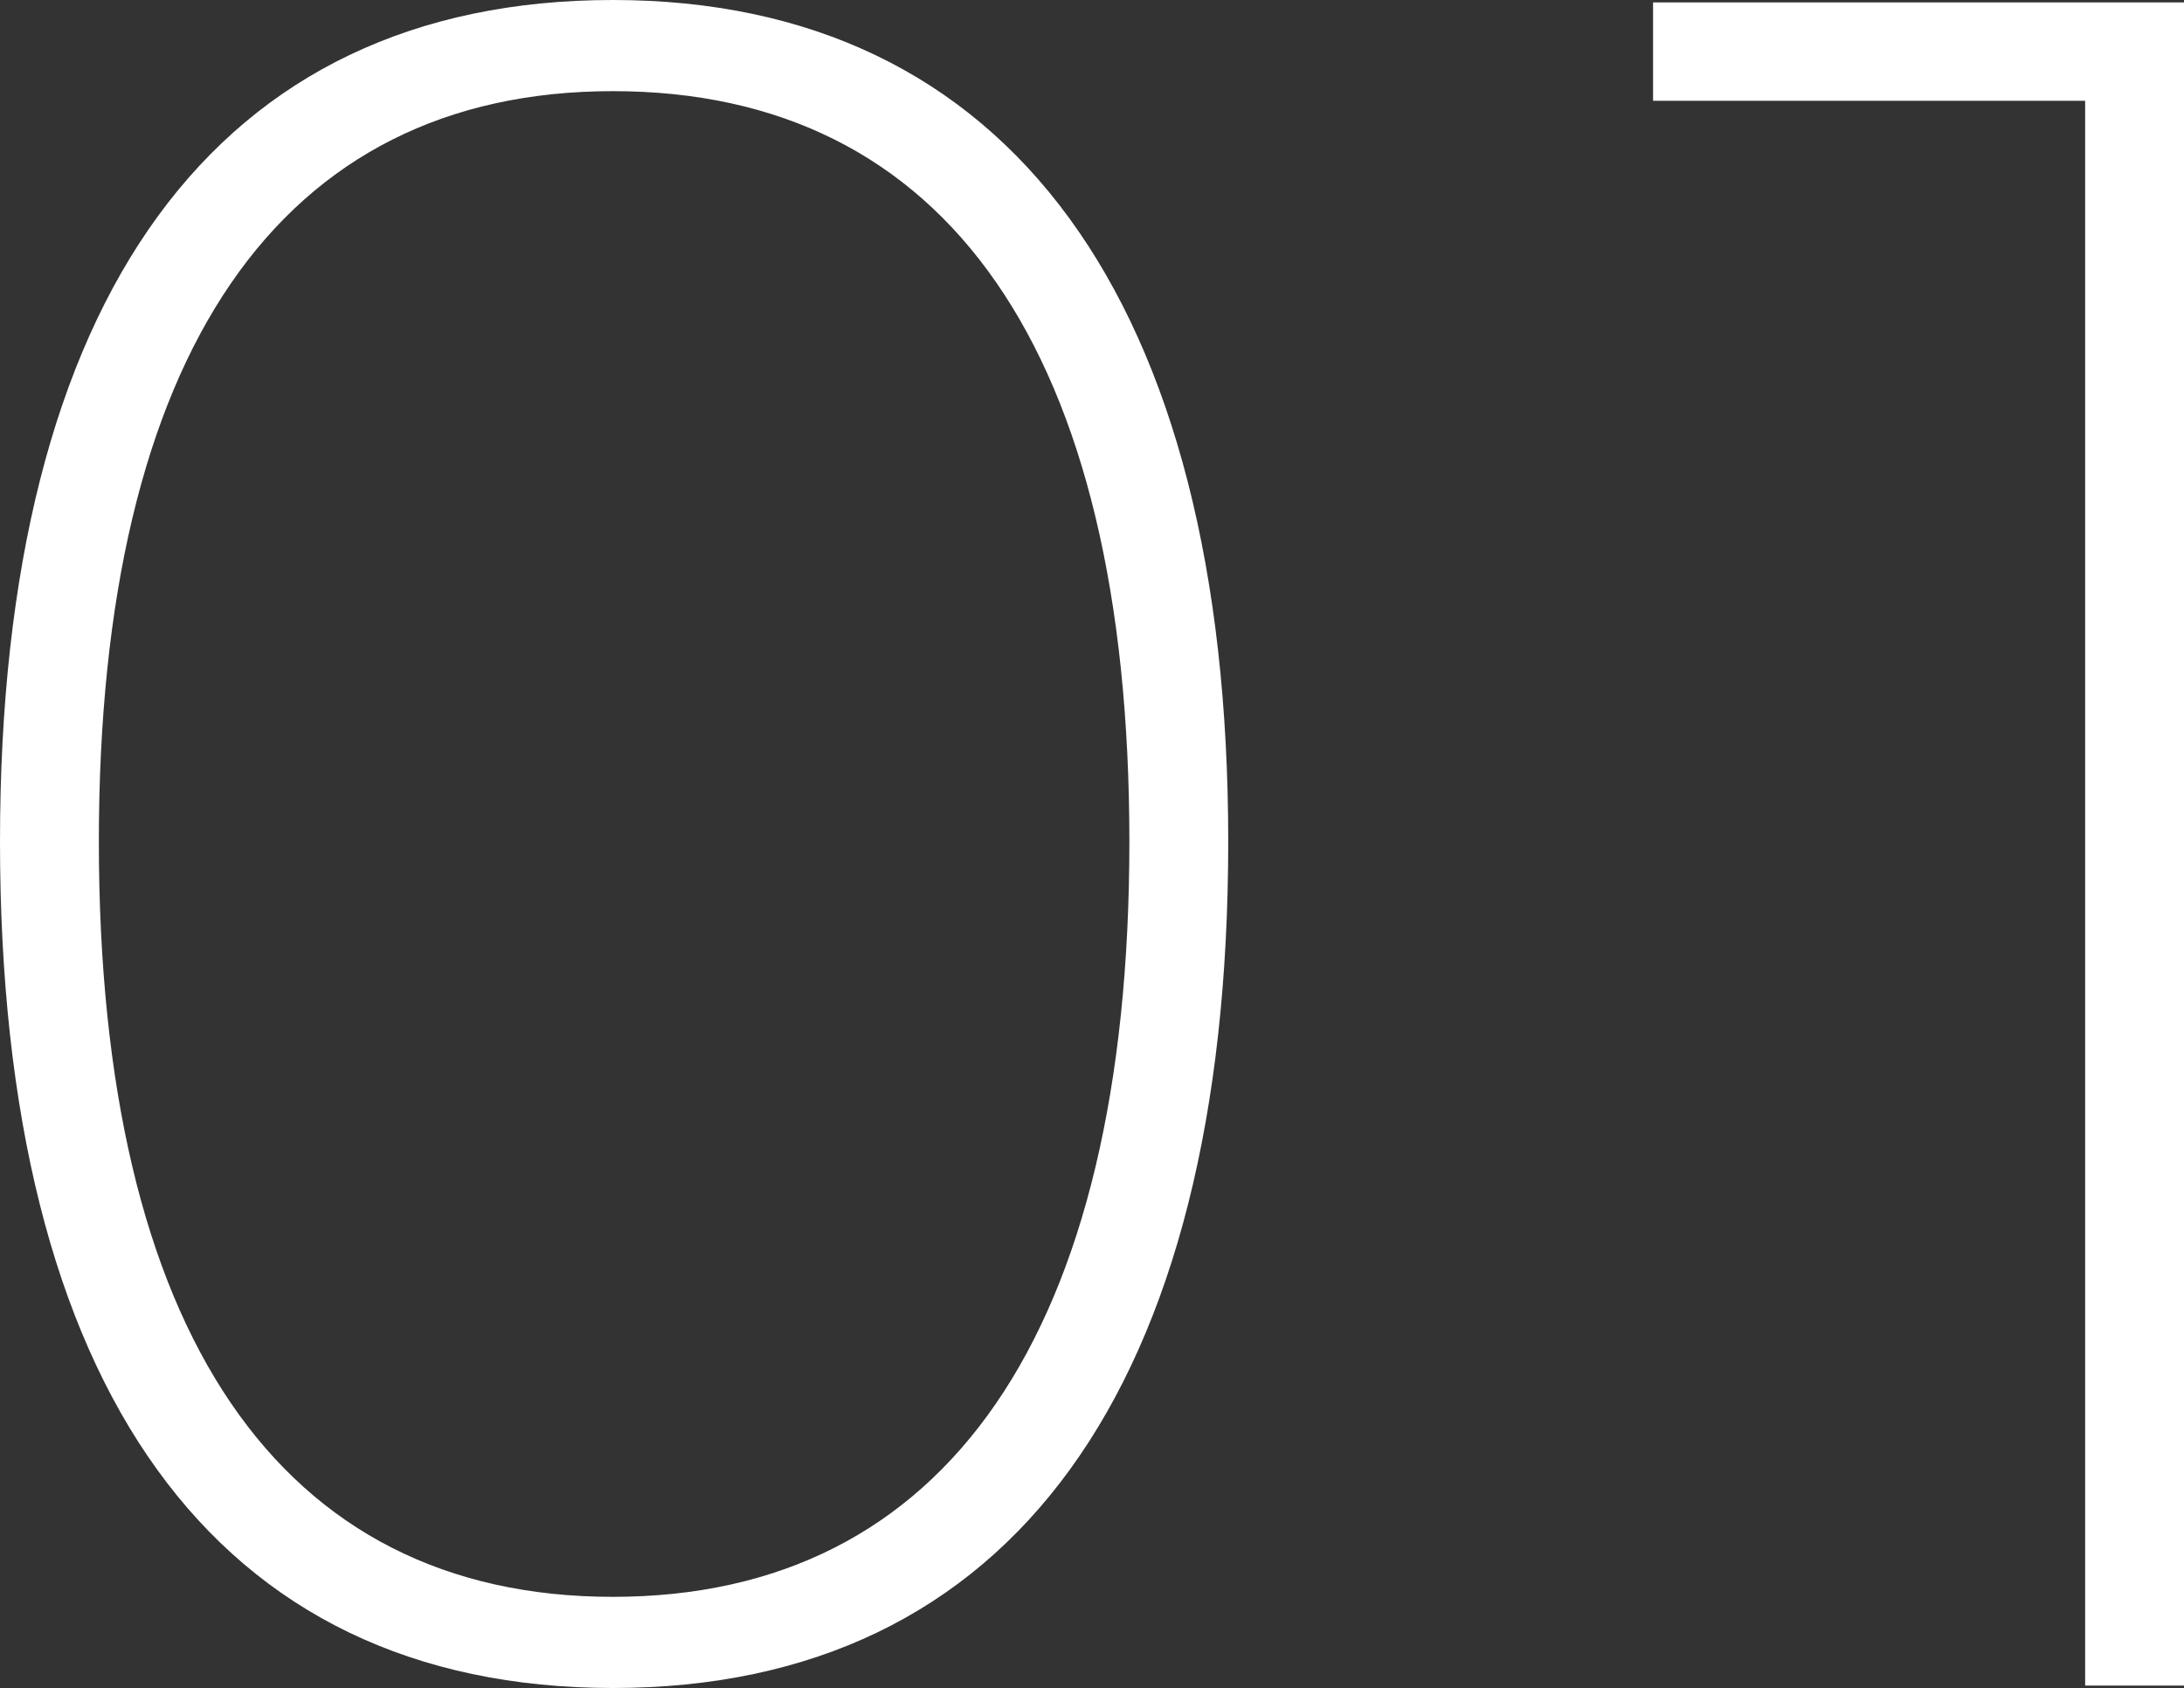 <?xml version="1.0" encoding="UTF-8"?>
<svg id="_レイヤー_1" data-name="レイヤー 1" xmlns="http://www.w3.org/2000/svg" width="45.29" height="35" viewBox="0 0 45.29 35">
  <rect x="0" y="0" width="45.29" height="35" fill="#333333" stroke="none"/>
  <defs>
    <style>
      .cls-1 {
        fill: #fff;
        stroke-width: 0px;
      }
    </style>
  </defs>
  <path class="cls-1" d="M25.47,17.45c0,11.32-4.5,17.55-12.76,17.55S0,28.77,0,17.45,4.5,0,12.71,0s12.76,6.23,12.76,17.45ZM2.05,17.45c0,10.17,3.75,15.66,10.66,15.66s10.71-5.48,10.71-15.66S19.62,1.89,12.71,1.89,2.05,7.33,2.05,17.45Z"/>
  <path class="cls-1" d="M45.29.05v34.9h-2.05V2.09h-8.96V.05h11.01Z"/>
</svg>